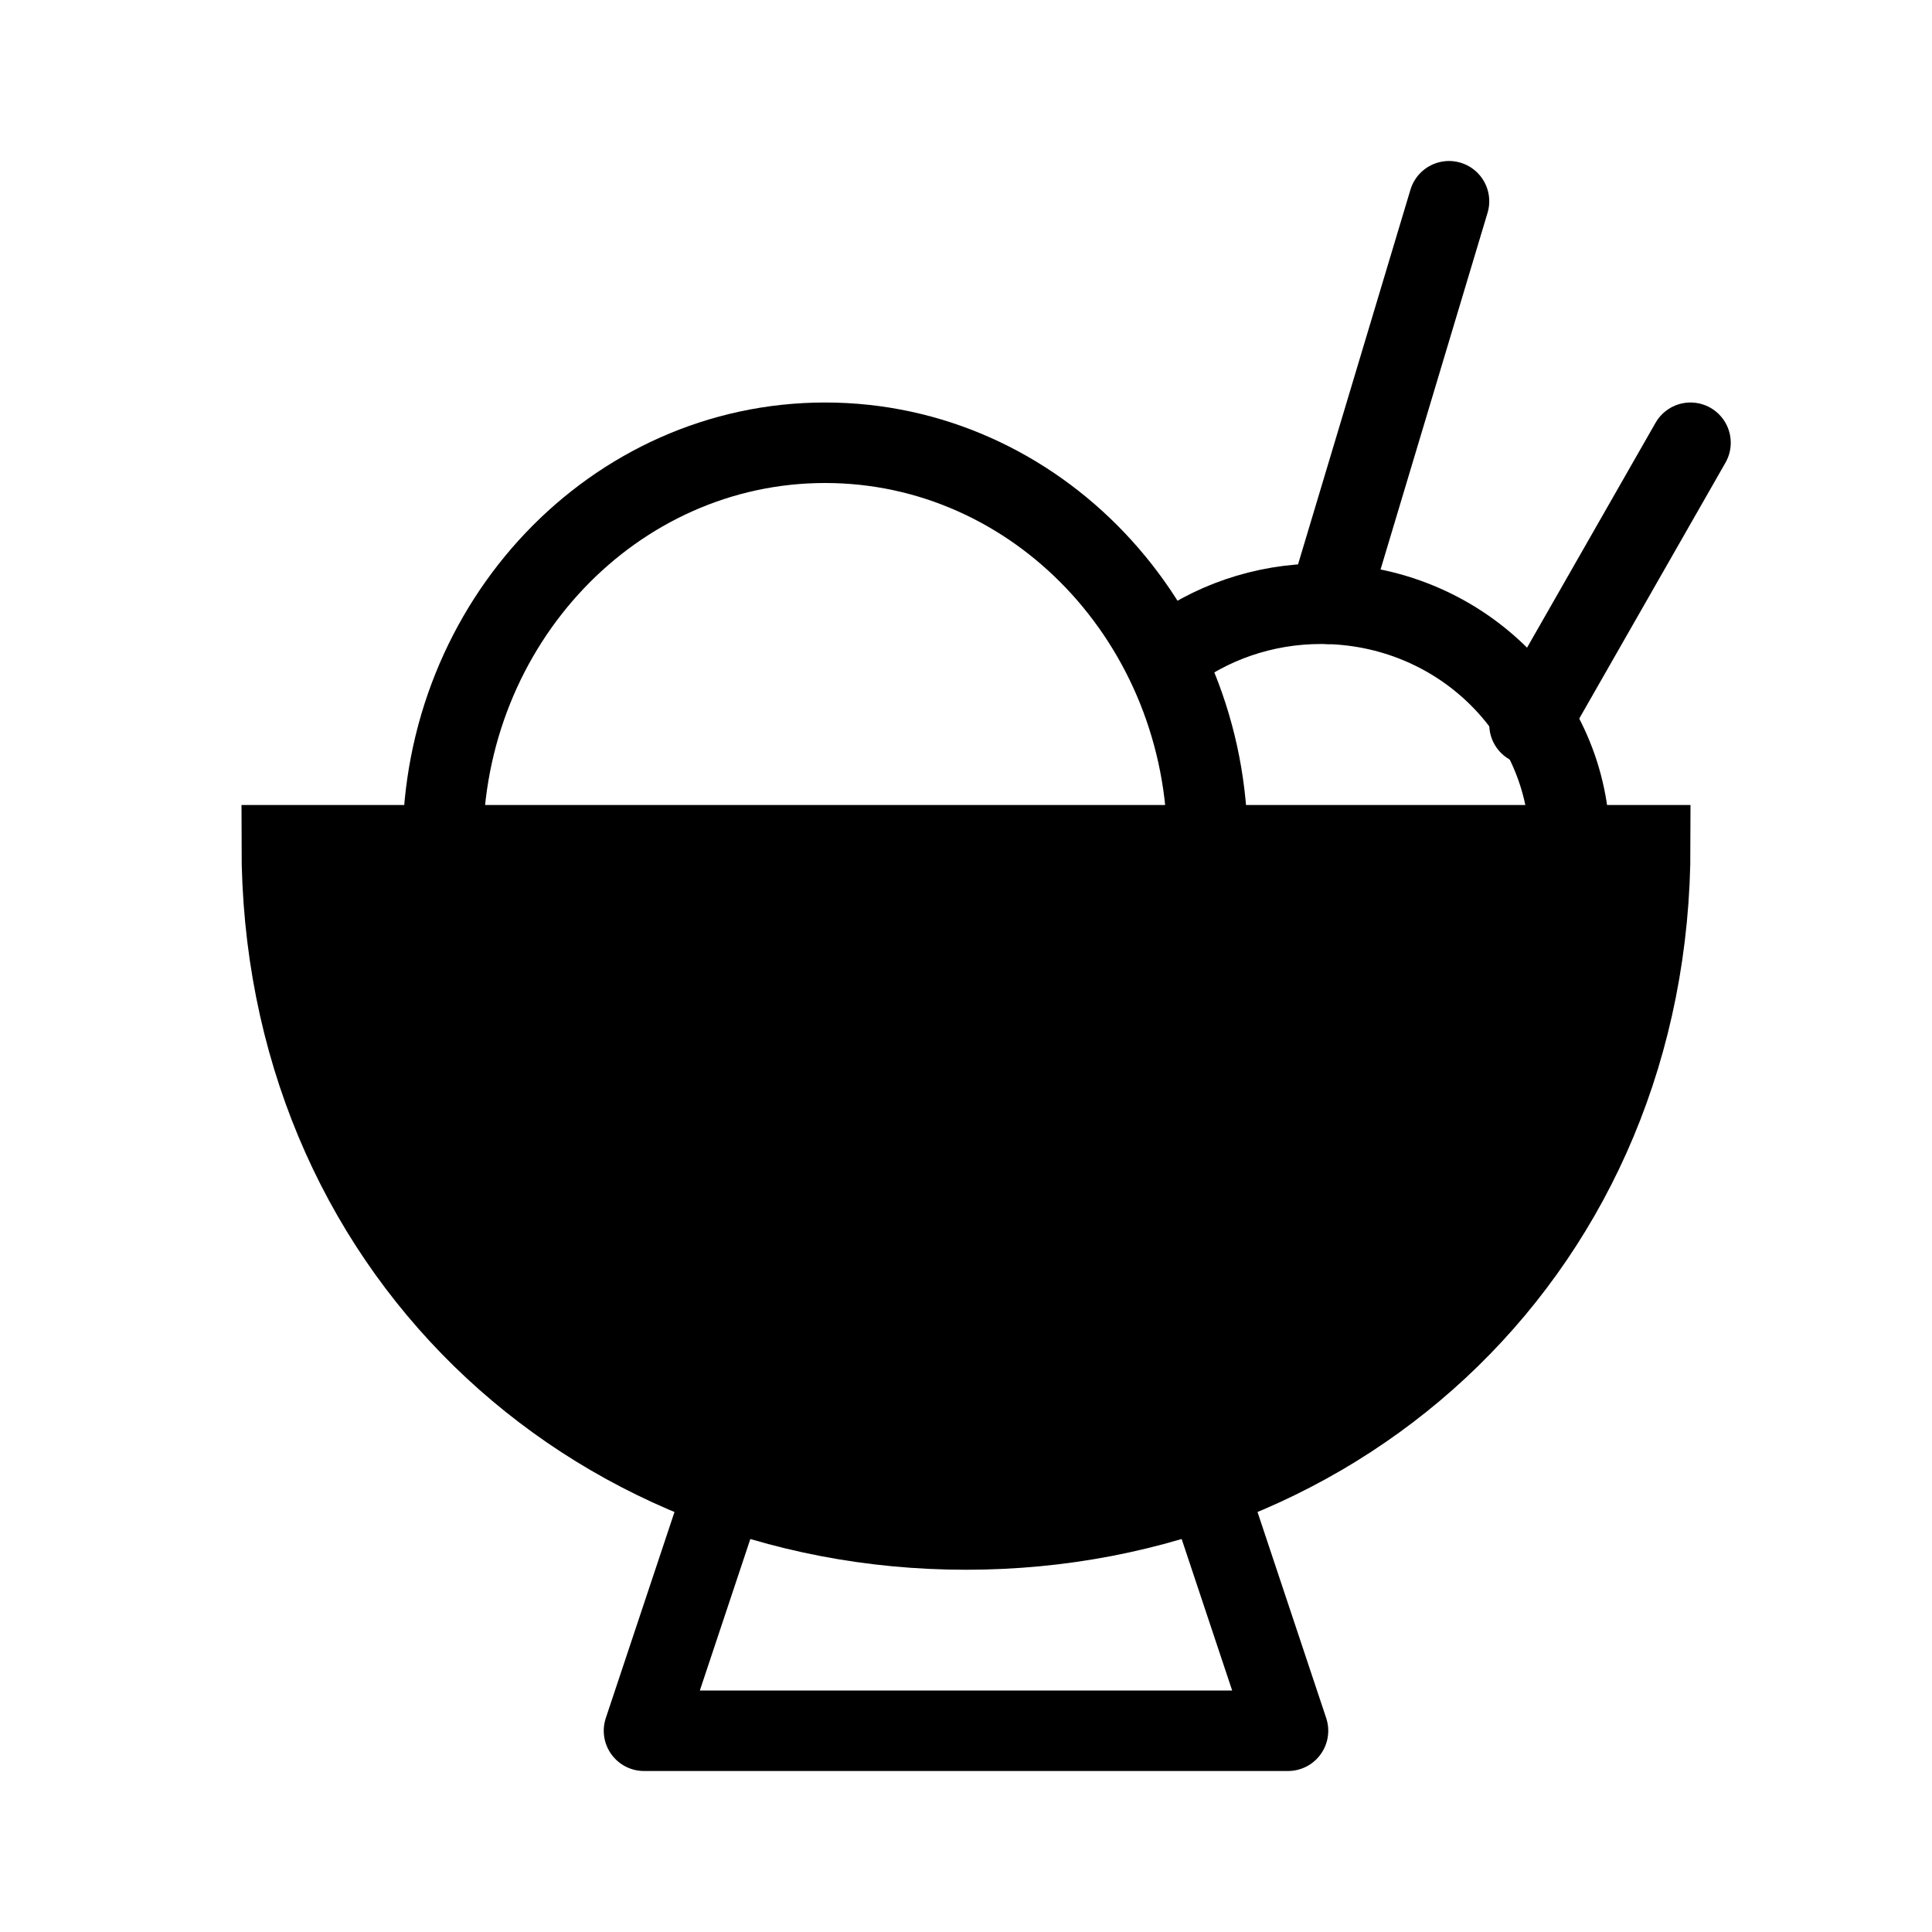 <svg viewBox="0 0 48 48" fill="none" xmlns="http://www.w3.org/2000/svg"><path d="M24 38C33.389 38 41 30.941 41 21H7C7 30.941 14.611 38 24 38Z" fill="currentColor" stroke="currentColor" stroke-width="2"/><path d="M30 21C30 15.477 25.747 11 20.5 11C15.253 11 11 15.477 11 21" stroke="currentColor" stroke-width="2"/><path d="M39 21C39 17.686 36.234 15 32.822 15C31.379 15 30.052 15.48 29 16.286" stroke="currentColor" stroke-width="2"/><path d="M33 15L36 5" stroke="currentColor" stroke-width="2" stroke-linecap="round"/><path d="M38 18L42 11" stroke="currentColor" stroke-width="2" stroke-linecap="round"/><path d="M18 37L16 43H32L30 37" stroke="currentColor" stroke-width="2" stroke-linecap="round" stroke-linejoin="round"/></svg>